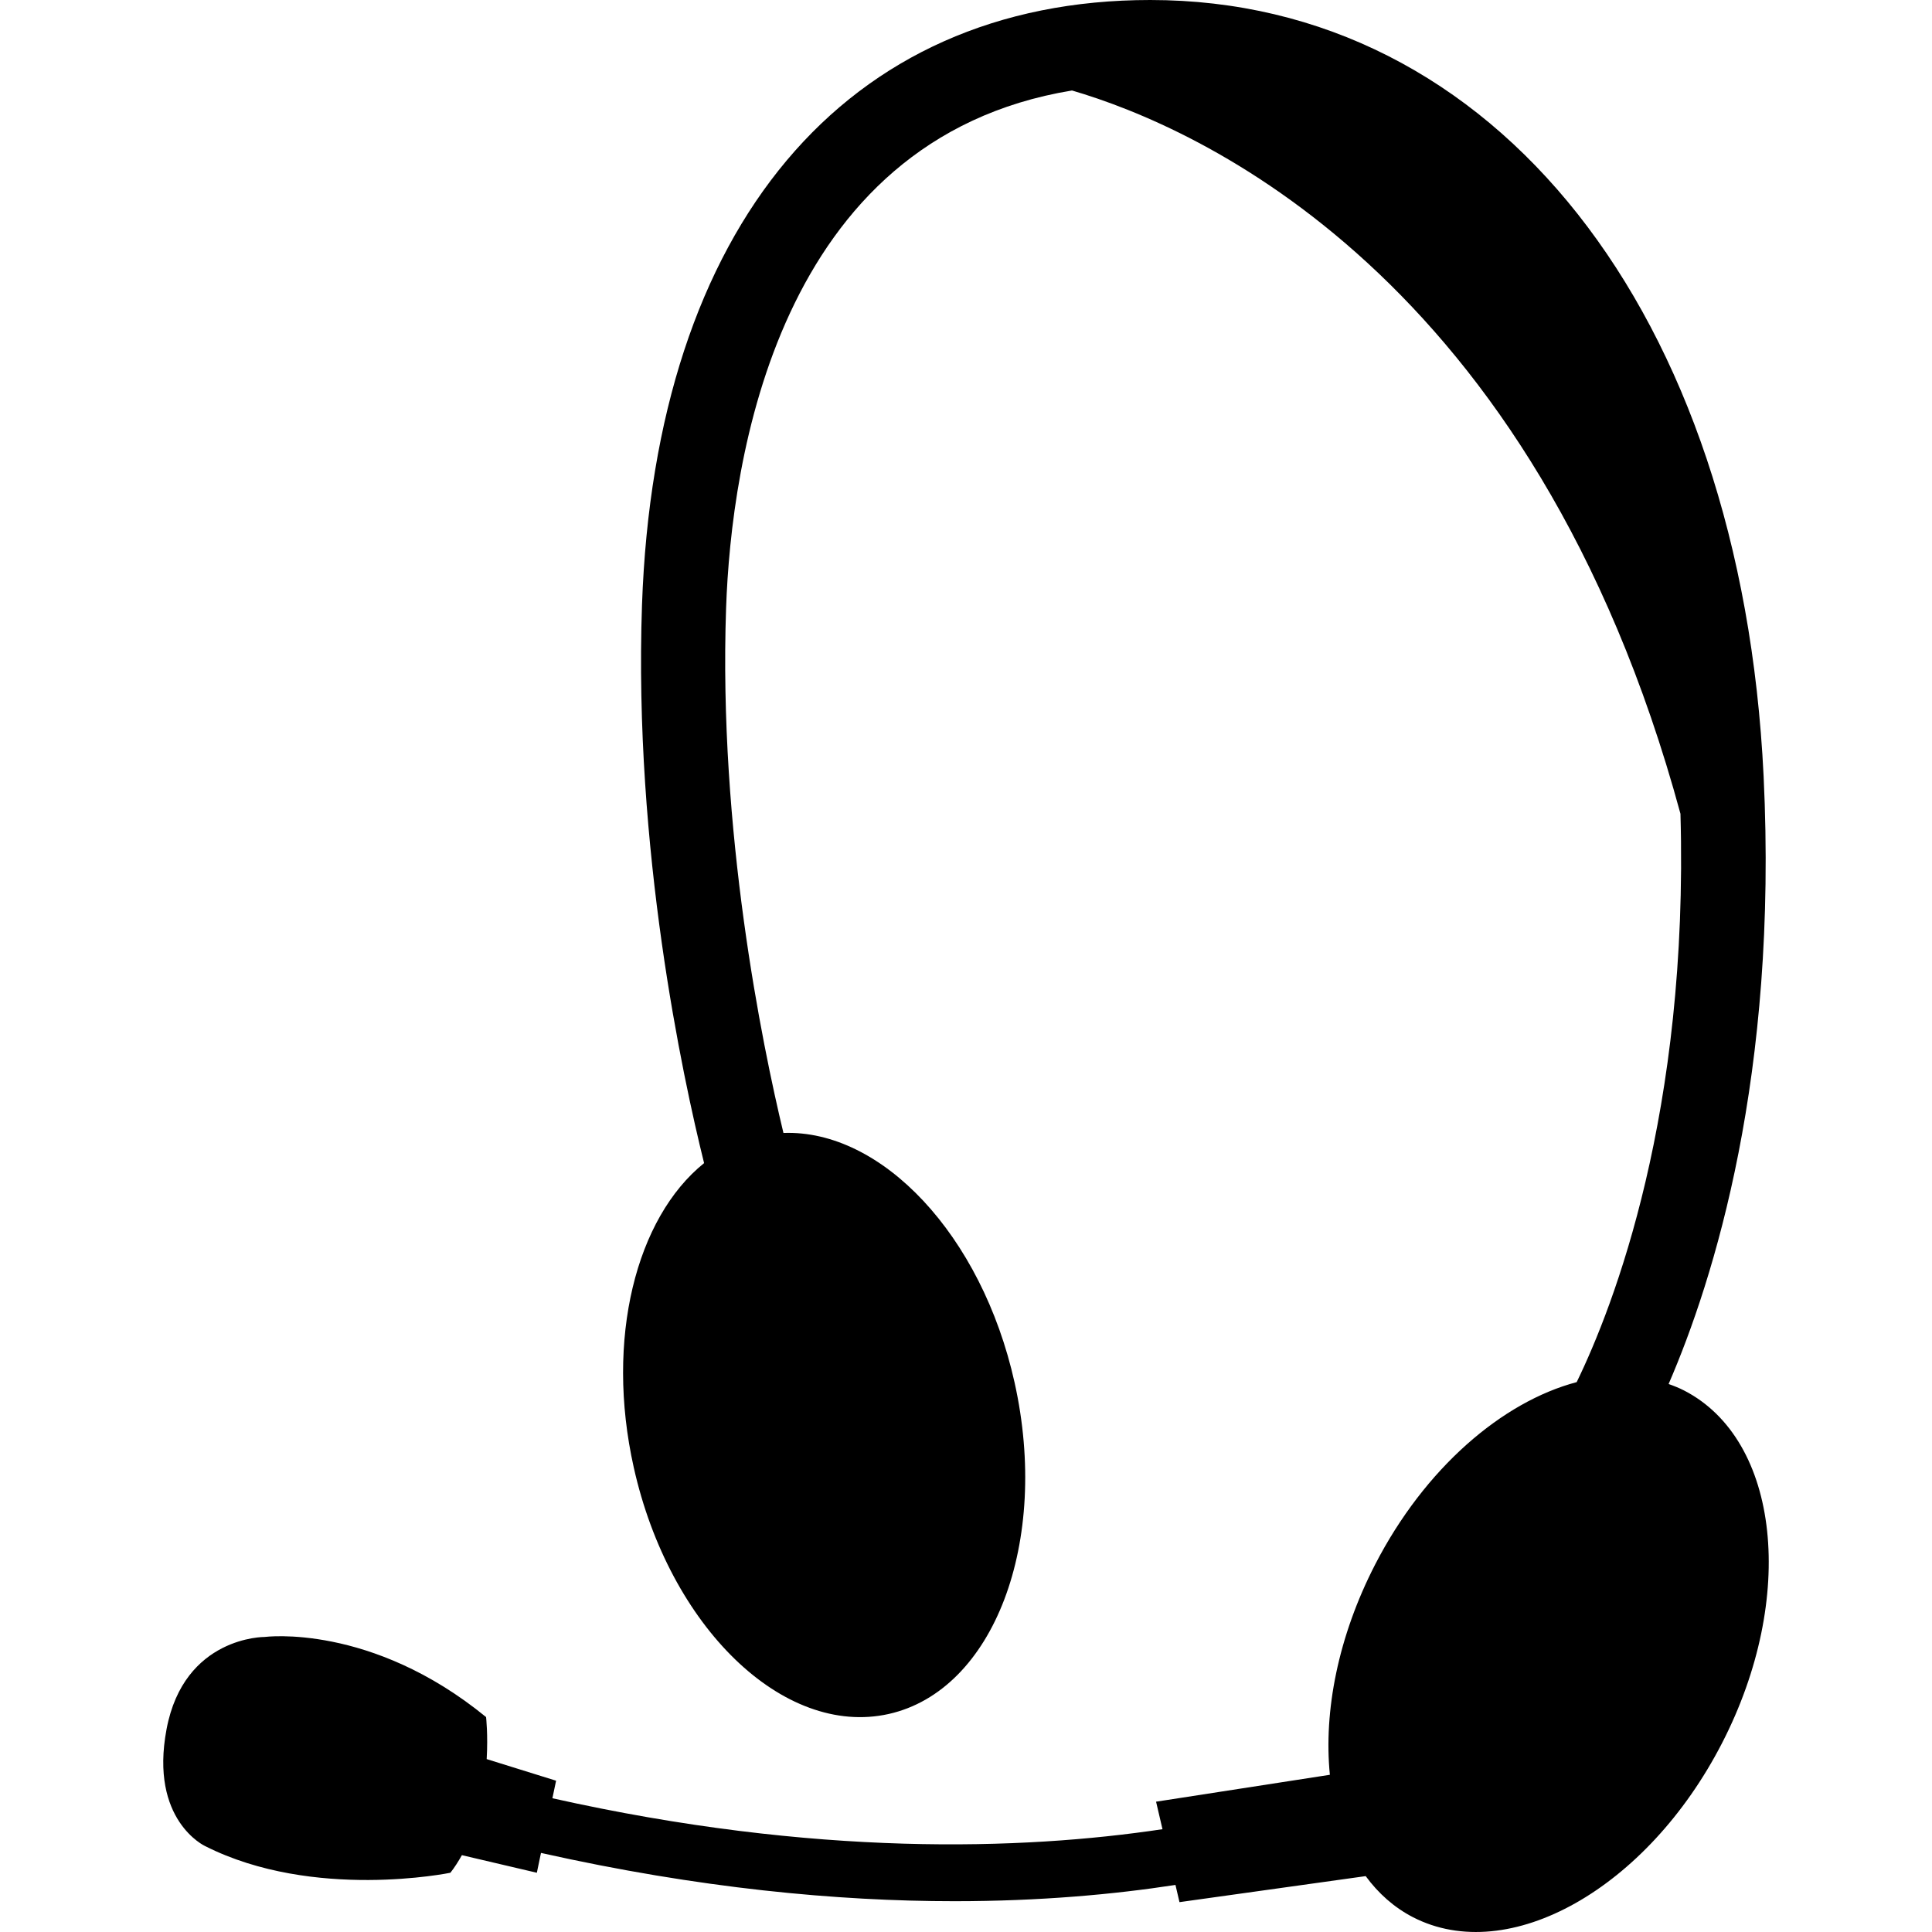 <?xml version="1.0" encoding="iso-8859-1"?>
<!-- Uploaded to: SVG Repo, www.svgrepo.com, Generator: SVG Repo Mixer Tools -->
<!DOCTYPE svg PUBLIC "-//W3C//DTD SVG 1.1//EN" "http://www.w3.org/Graphics/SVG/1.1/DTD/svg11.dtd">
<svg fill="#000000" version="1.1" id="Capa_1" xmlns="http://www.w3.org/2000/svg" xmlns:xlink="http://www.w3.org/1999/xlink" 
	 width="800px" height="800px" viewBox="0 0 275.993 275.993"
	 xml:space="preserve">
<g>
	<g>
		<path d="M69.436,245.288c-16.446-13.453-31.628-11.443-31.628-11.443s-11.521-0.109-14.017,13.183
			c-2.455,13.028,5.504,16.689,5.504,16.689c15.524,7.845,35.045,3.812,35.045,3.812c0.621-0.793,1.155-1.642,1.642-2.512
			l10.708,2.512l0.591-2.833c22.618,5.069,42.403,6.897,59.062,6.897c12.246,0,22.805-0.974,31.576-2.325l0.574,2.46l26.601-3.718
			c1.807,2.465,4.055,4.474,6.747,5.866c13.69,7.048,33.456-4.075,44.153-24.859c10.703-20.77,8.28-43.326-5.405-50.373
			c-0.72-0.373-1.461-0.663-2.222-0.933c6.473-14.964,15.633-44.148,13.571-86.837C248.729,44.558,213.518,0,164.314,0
			c-43.568,0-70.712,32.309-72.602,86.42c-1.207,34.906,5.799,67.365,8.87,79.735c-9.714,7.809-14.146,25.109-10.051,43.461
			c5.085,22.804,21.386,38.582,36.407,35.236c15.027-3.355,23.08-24.56,17.994-47.369c-4.701-21.105-19.014-36.153-33.015-35.636
			c-3.055-12.712-9.3-43.146-8.192-75.01c0.73-20.78,7.182-66.979,49.415-73.91c17.725,5.181,65.959,26.157,86.92,103.324
			c1.19,42.634-9.533,70.306-14.825,81.19c-10.646,2.816-21.712,12.303-28.795,26.062c-5.293,10.278-7.369,20.977-6.463,30.032
			l-24.829,3.843l0.917,3.93c-19.988,2.993-49.591,3.987-87.153-4.422l0.528-2.506l-9.916-3.087
			C69.726,247.784,69.436,245.288,69.436,245.288z"/>
	</g>
</g>
</svg>